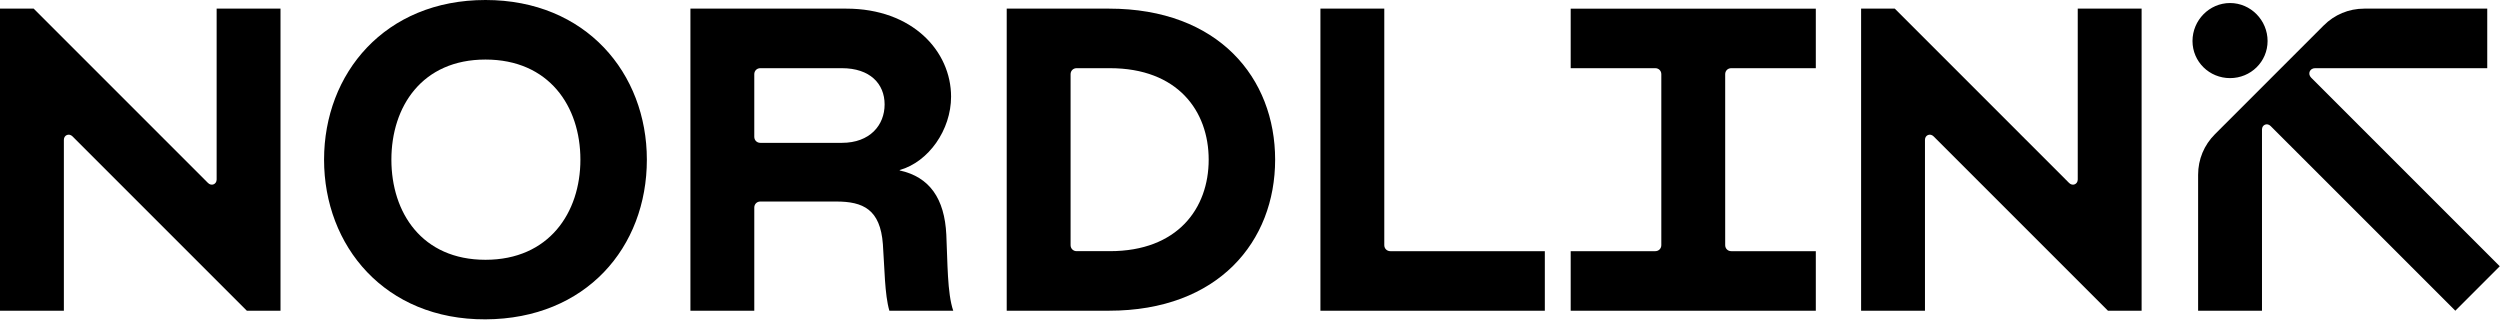 <?xml version="1.0" encoding="UTF-8" standalone="no"?><!DOCTYPE svg PUBLIC "-//W3C//DTD SVG 1.1//EN" "http://www.w3.org/Graphics/SVG/1.1/DTD/svg11.dtd"><svg width="100%" height="100%" viewBox="0 0 1050 135" version="1.1" xmlns="http://www.w3.org/2000/svg" xmlns:xlink="http://www.w3.org/1999/xlink" xml:space="preserve" xmlns:serif="http://www.serif.com/" style="fill-rule:evenodd;clip-rule:evenodd;stroke-linejoin:round;stroke-miterlimit:2;"><g><g><path d="M0,130.5l0,-126.874l14.139,-0l73.224,73.224c1.449,1.451 3.626,0.543 3.626,-1.449l0,-71.775l26.825,-0l0,126.874l-14.139,0l-73.224,-73.224c-1.448,-1.451 -3.626,-0.545 -3.626,1.449l0,71.775l-26.825,0Z" style="fill-rule:nonzero;"/><path d="M164.383,67.063c-0,22.292 12.867,42.049 39.511,42.049c26.644,-0 39.876,-19.757 39.876,-42.049c-0,-22.475 -13.232,-42.051 -39.876,-42.051c-26.644,0 -39.511,19.757 -39.511,42.051m107.298,0c0,36.793 -25.555,66.88 -67.787,67.063c-42.23,0.182 -67.788,-30.813 -67.788,-67.063c0,-36.25 25.558,-67.063 67.788,-67.063c42.232,-0 67.787,30.813 67.787,67.063" style="fill-rule:nonzero;"/><path d="M353.594,59.995c11.781,-0 17.944,-7.431 17.944,-16.131c-0,-8.701 -6.163,-15.226 -17.944,-15.226l-34.258,0c-1.449,0 -2.538,1.086 -2.538,2.537l0,26.282c0,1.449 1.089,2.538 2.538,2.538l34.258,-0Zm46.761,70.505l-26.825,0c-1.992,-6.887 -1.992,-17.762 -2.719,-27.911c-1.086,-14.683 -8.336,-17.946 -19.576,-17.946l-31.899,-0c-1.449,-0 -2.538,1.088 -2.538,2.539l0,43.318l-26.823,0l0,-126.874l65.43,-0c27.914,-0 44.044,17.944 44.044,36.974c0,13.956 -9.426,27.368 -21.569,30.813l-0,0.181c12.505,2.719 18.851,11.781 19.575,27.007c0.544,11.418 0.363,24.469 2.9,31.899" style="fill-rule:nonzero;"/><path d="M449.646,102.95c-0,1.449 1.086,2.54 2.535,2.54l13.958,-0c28.455,-0 41.507,-17.946 41.507,-38.427c0,-20.482 -13.052,-38.425 -41.507,-38.425l-13.958,-0c-1.449,-0 -2.535,1.088 -2.535,2.537l-0,71.775Zm-26.826,27.55l0,-126.875l42.957,0c46.038,0 69.781,29.182 69.781,63.438c0,34.255 -23.743,63.437 -69.781,63.437l-42.957,-0Z" style="fill-rule:nonzero;"/><path d="M554.578,130.5l0,-126.874l26.823,-0l0,99.325c0,1.448 1.089,2.539 2.54,2.539l64.888,0l0,25.01l-94.251,0Z" style="fill-rule:nonzero;"/><path d="M659.691,130.5l0,-25.01l35.526,0c1.448,0 2.537,-1.091 2.537,-2.539l-0,-71.776c-0,-1.451 -1.089,-2.537 -2.537,-2.537l-35.526,0l0,-25.012l102.951,-0l0,25.012l-35.526,0c-1.45,0 -2.537,1.086 -2.537,2.537l0,71.776c0,1.448 1.087,2.539 2.537,2.539l35.526,0l0,25.01l-102.951,0Z" style="fill-rule:nonzero;"/><path d="M781.662,130.5l0,-126.874l14.139,-0l73.225,73.224c1.448,1.451 3.626,0.543 3.626,-1.449l-0,-71.775l26.825,-0l-0,126.874l-14.139,0l-73.224,-73.224c-1.449,-1.451 -3.626,-0.545 -3.626,1.449l-0,71.775l-26.826,0Z" style="fill-rule:nonzero;"/><path d="M923.208,130.5l-0,-57.095c-0,-6.523 2.535,-12.505 7.066,-17.036l45.677,-45.675c4.531,-4.531 10.511,-7.068 17.038,-7.068l51.655,-0l-0,25.012l-72.319,0c-2.173,0 -3.264,2.356 -1.63,3.988l79.204,79.204l-18.666,18.67l-77.576,-77.574c-1.451,-1.451 -3.624,-0.543 -3.624,1.449l0,76.125l-26.825,0Zm-2.359,-113.281c0,-8.7 7.071,-15.949 15.771,-15.949c8.699,-0 15.767,7.249 15.767,15.949c0,8.701 -7.068,15.588 -15.767,15.588c-8.7,0 -15.771,-6.887 -15.771,-15.588" style="fill-rule:nonzero;"/></g></g></svg>